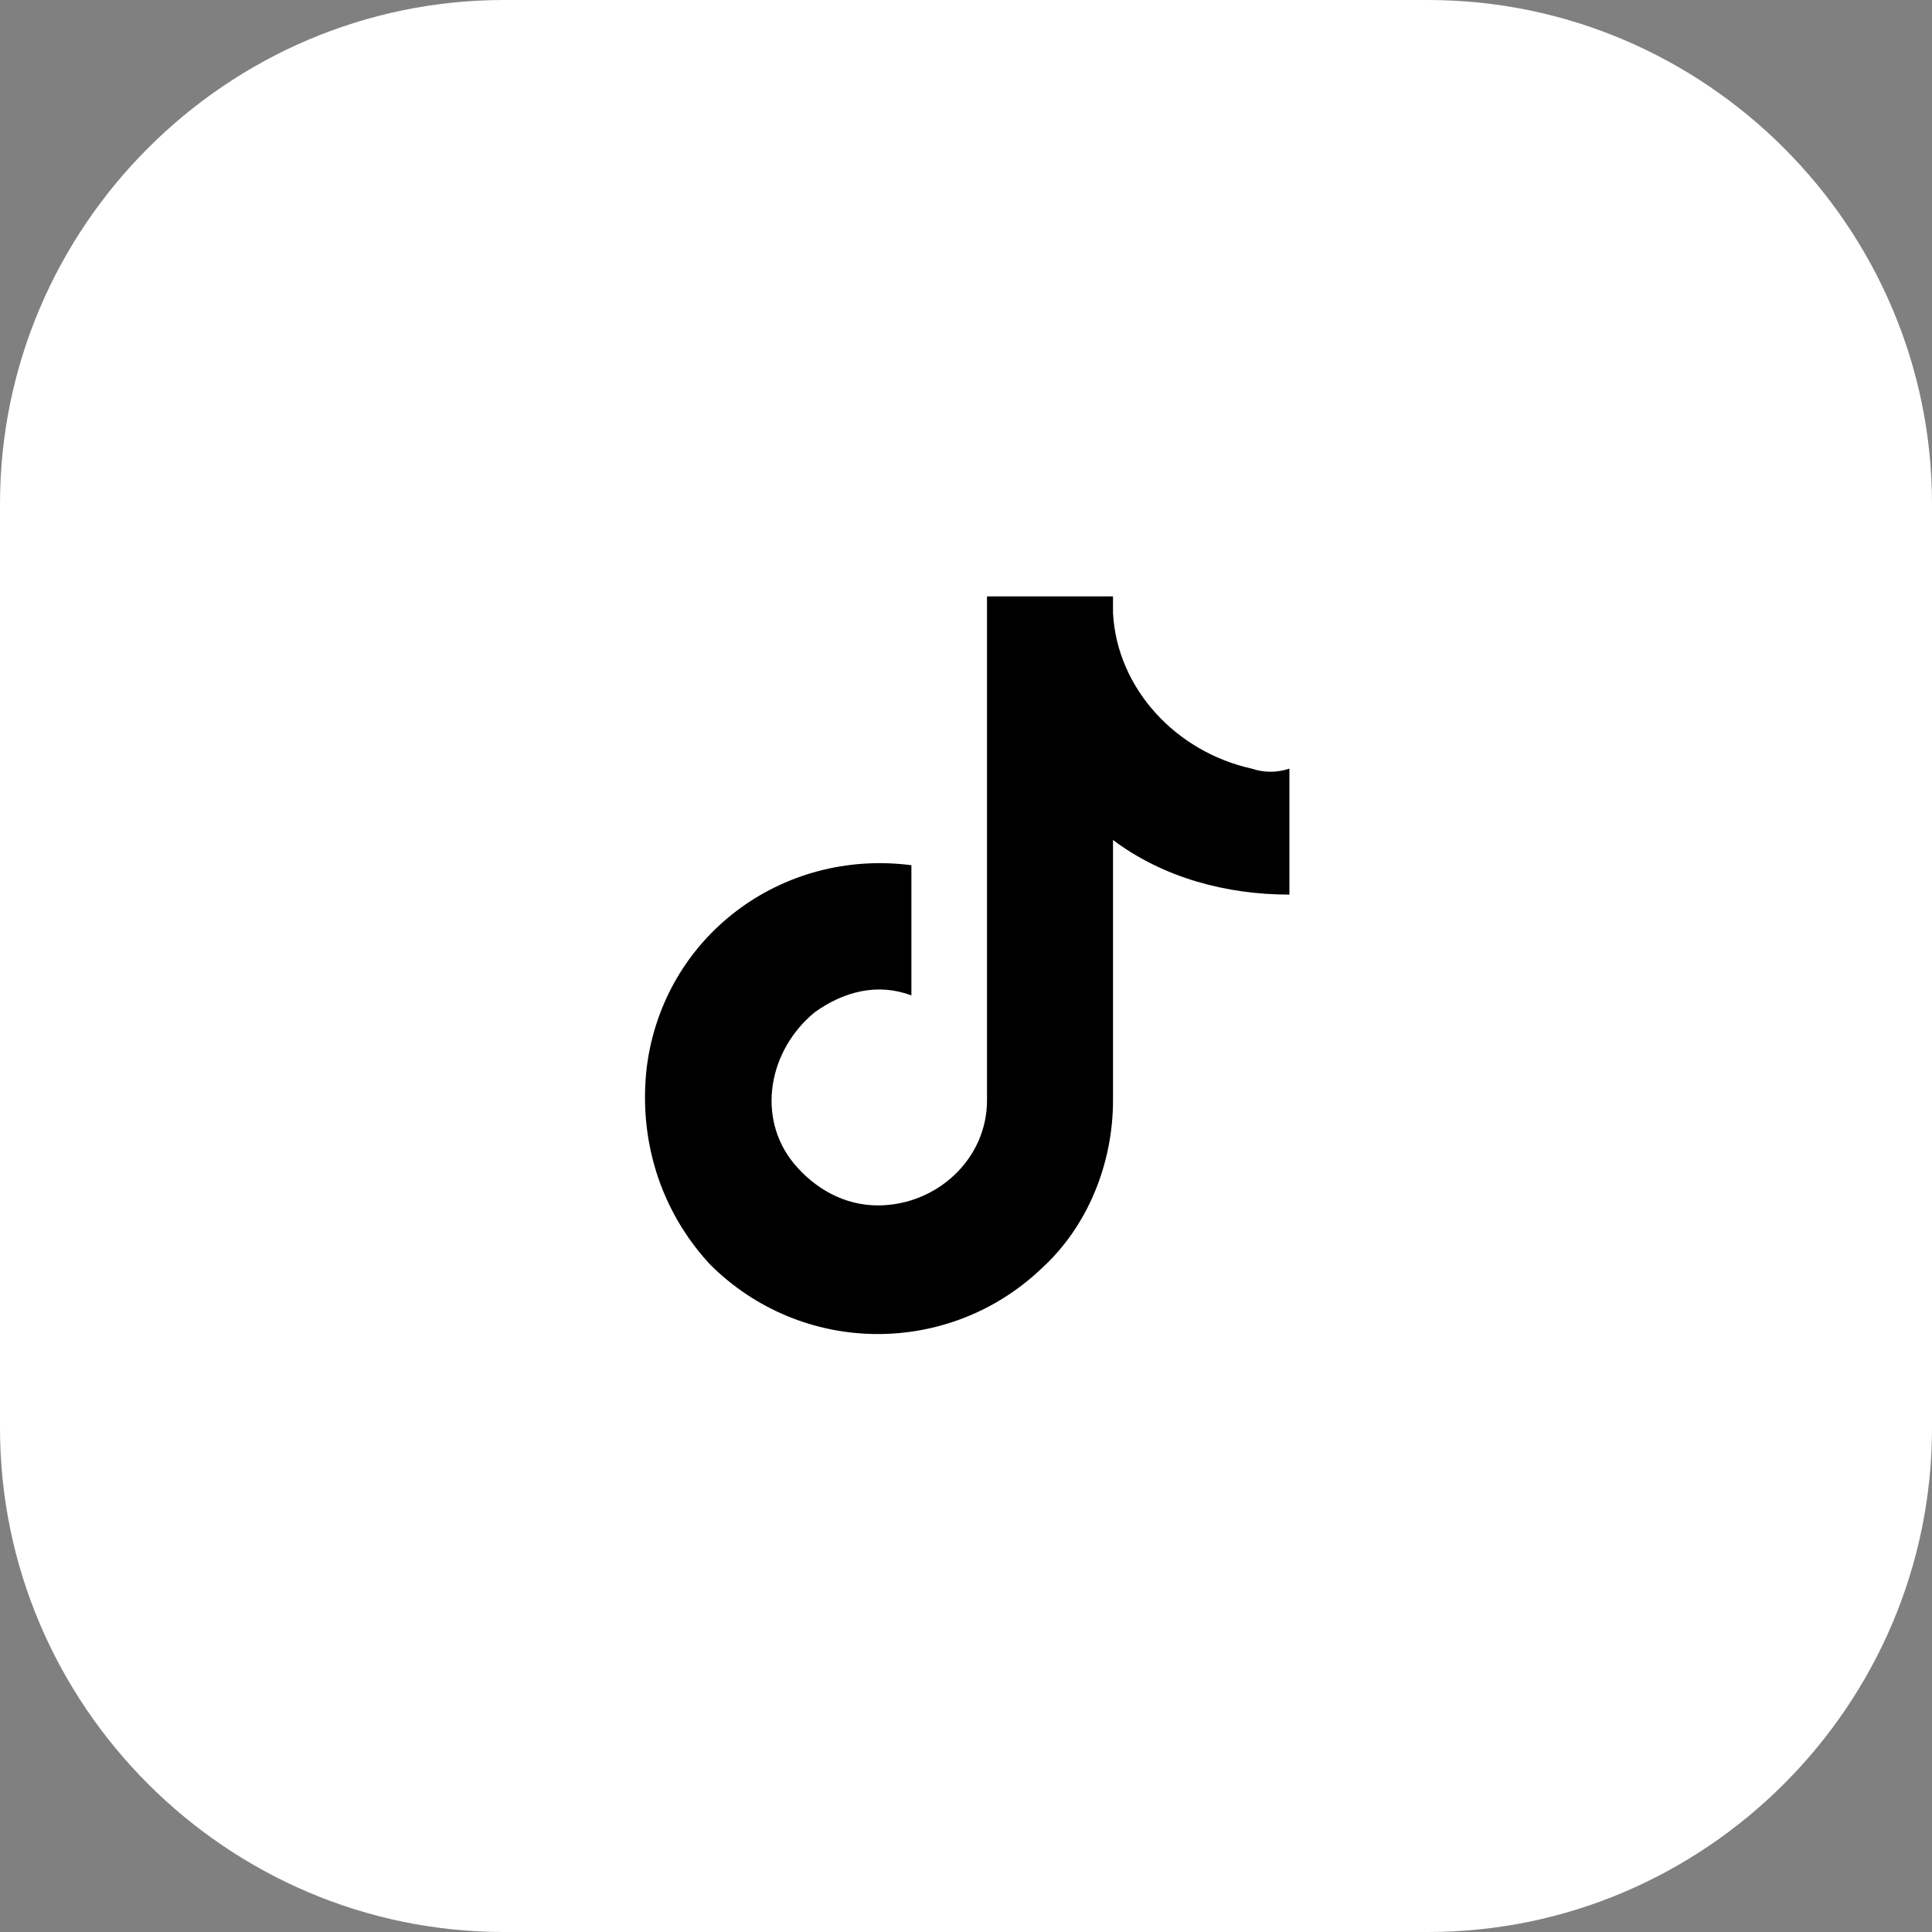 <?xml version="1.0" encoding="utf-8"?>
<!-- Generator: Adobe Illustrator 25.2.1, SVG Export Plug-In . SVG Version: 6.00 Build 0)  -->
<svg version="1.1" id="Layer_1" xmlns="http://www.w3.org/2000/svg" xmlns:xlink="http://www.w3.org/1999/xlink" x="0px" y="0px"
	 width="46px" height="46px" viewBox="0 0 46 46" style="enable-background:new 0 0 46 46;" xml:space="preserve">
<rect x="0" y="0" width="46" height="46" fill="#808080" stroke="none"/>
<style type="text/css">
	.st0{fill:#FFFFFF;}
</style>
<path class="st0" d="M12,0h22c6.6,0,12,5.4,12,12v22c0,6.6-5.4,12-12,12H12C5.4,46,0,40.6,0,34V12C0,5.4,5.4,0,12,0z"/>
<path d="M29.8,18.3c-1.8-0.4-3.2-1.9-3.3-3.7v-0.4h-3v12c0,1.4-1.2,2.5-2.6,2.5c-0.8,0-1.5-0.4-2-1l0,0l0,0
	c-0.9-1.1-0.6-2.7,0.5-3.6c0.7-0.5,1.5-0.7,2.3-0.4v-3.1c-3.1-0.4-5.9,1.7-6.3,4.8c-0.2,1.7,0.3,3.4,1.5,4.7
	c2.2,2.2,5.7,2.2,7.9,0.1c1.1-1,1.7-2.5,1.7-4v-6.2c1.2,0.9,2.7,1.3,4.2,1.3v-3C30.4,18.4,30.1,18.4,29.8,18.3z"/>
</svg>
